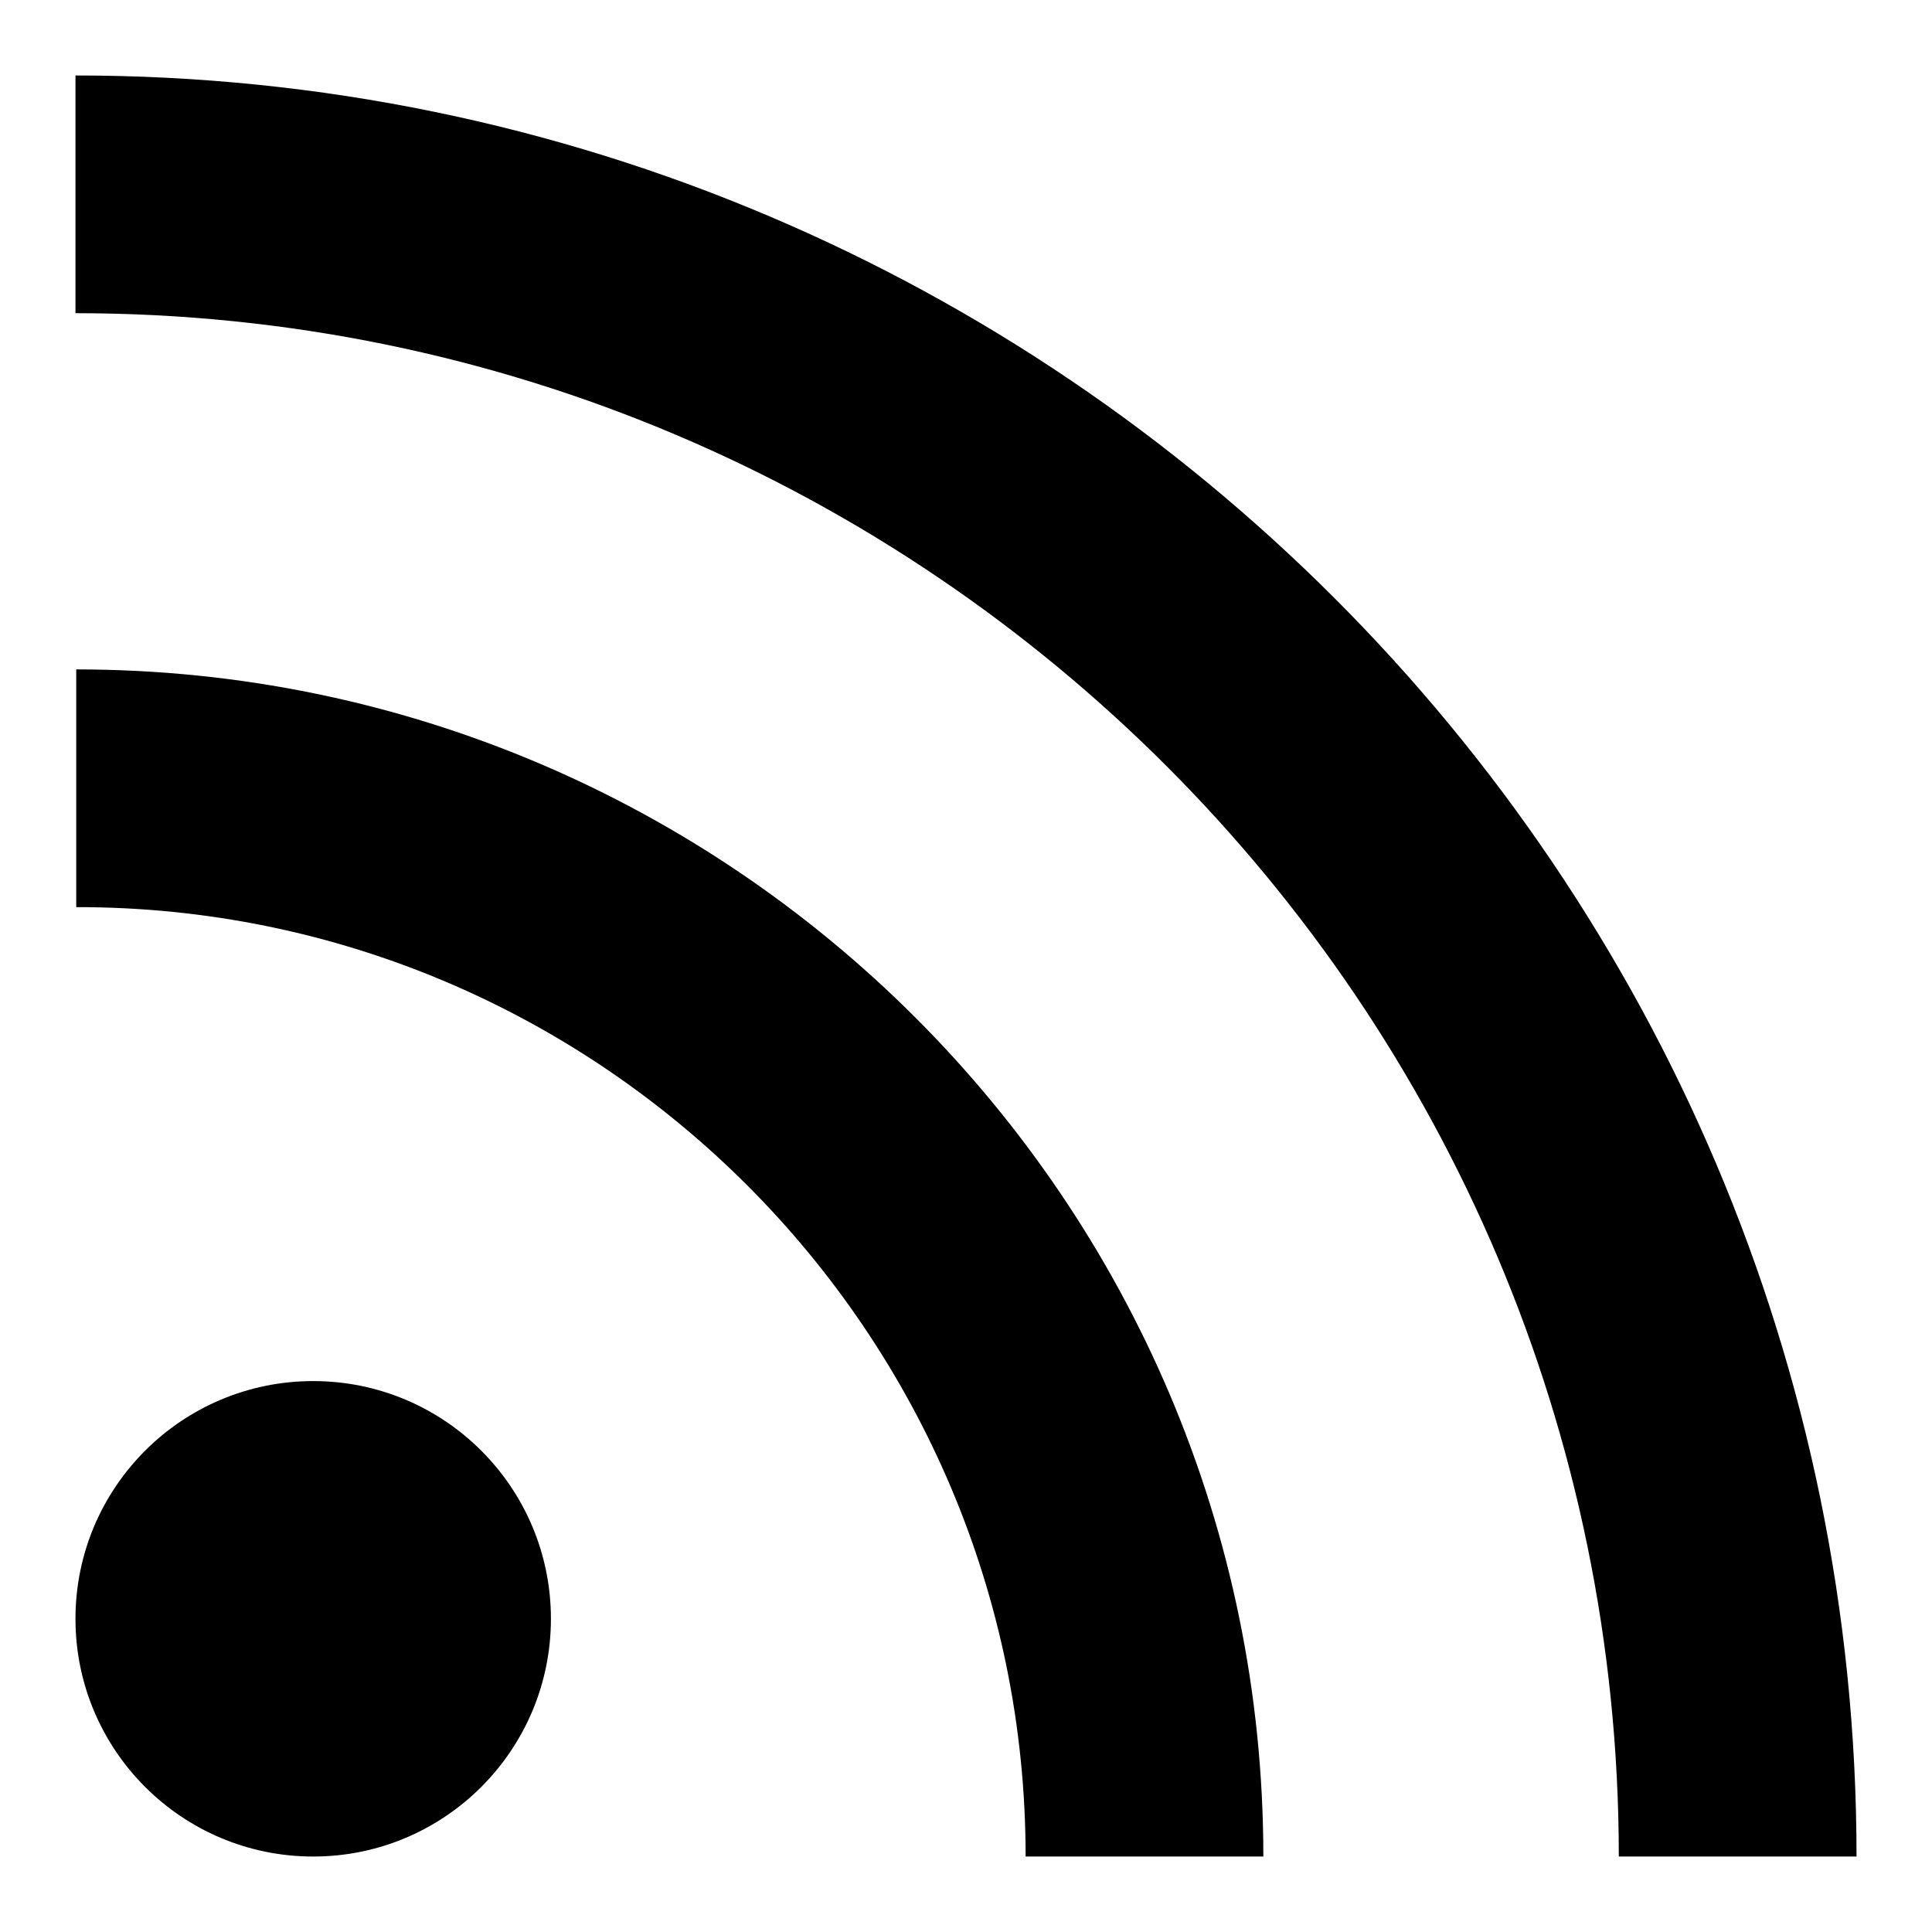 <?xml version="1.0" encoding="utf-8"?>
<!-- Svg Vector Icons : http://www.onlinewebfonts.com/icon -->
<!DOCTYPE svg PUBLIC "-//W3C//DTD SVG 1.1//EN" "http://www.w3.org/Graphics/SVG/1.1/DTD/svg11.dtd">
<svg version="1.1" xmlns="http://www.w3.org/2000/svg" xmlns:xlink="http://www.w3.org/1999/xlink" x="0px" y="0px" viewBox="0 0 256 256" enable-background="new 0 0 256 256" xml:space="preserve">
<g> <path fill="#000000" d="M246,246C246,115.9,140.1,10,10,10v31.5c112.8,0,204.5,91.8,204.5,204.5H246z"/> <path fill="#000000" d="M135.9,246h31.5c0-86.8-70.6-157.3-157.3-157.3v31.5C79.4,120.1,135.9,176.6,135.9,246z"/> <path fill="#000000" d="M10,214.5c0,17.4,14.1,31.5,31.5,31.5c17.4,0,31.5-14.1,31.5-31.5c0,0,0,0,0,0c0-17.4-14.1-31.5-31.5-31.5 S10,197.1,10,214.5L10,214.5z"/></g>
</svg>